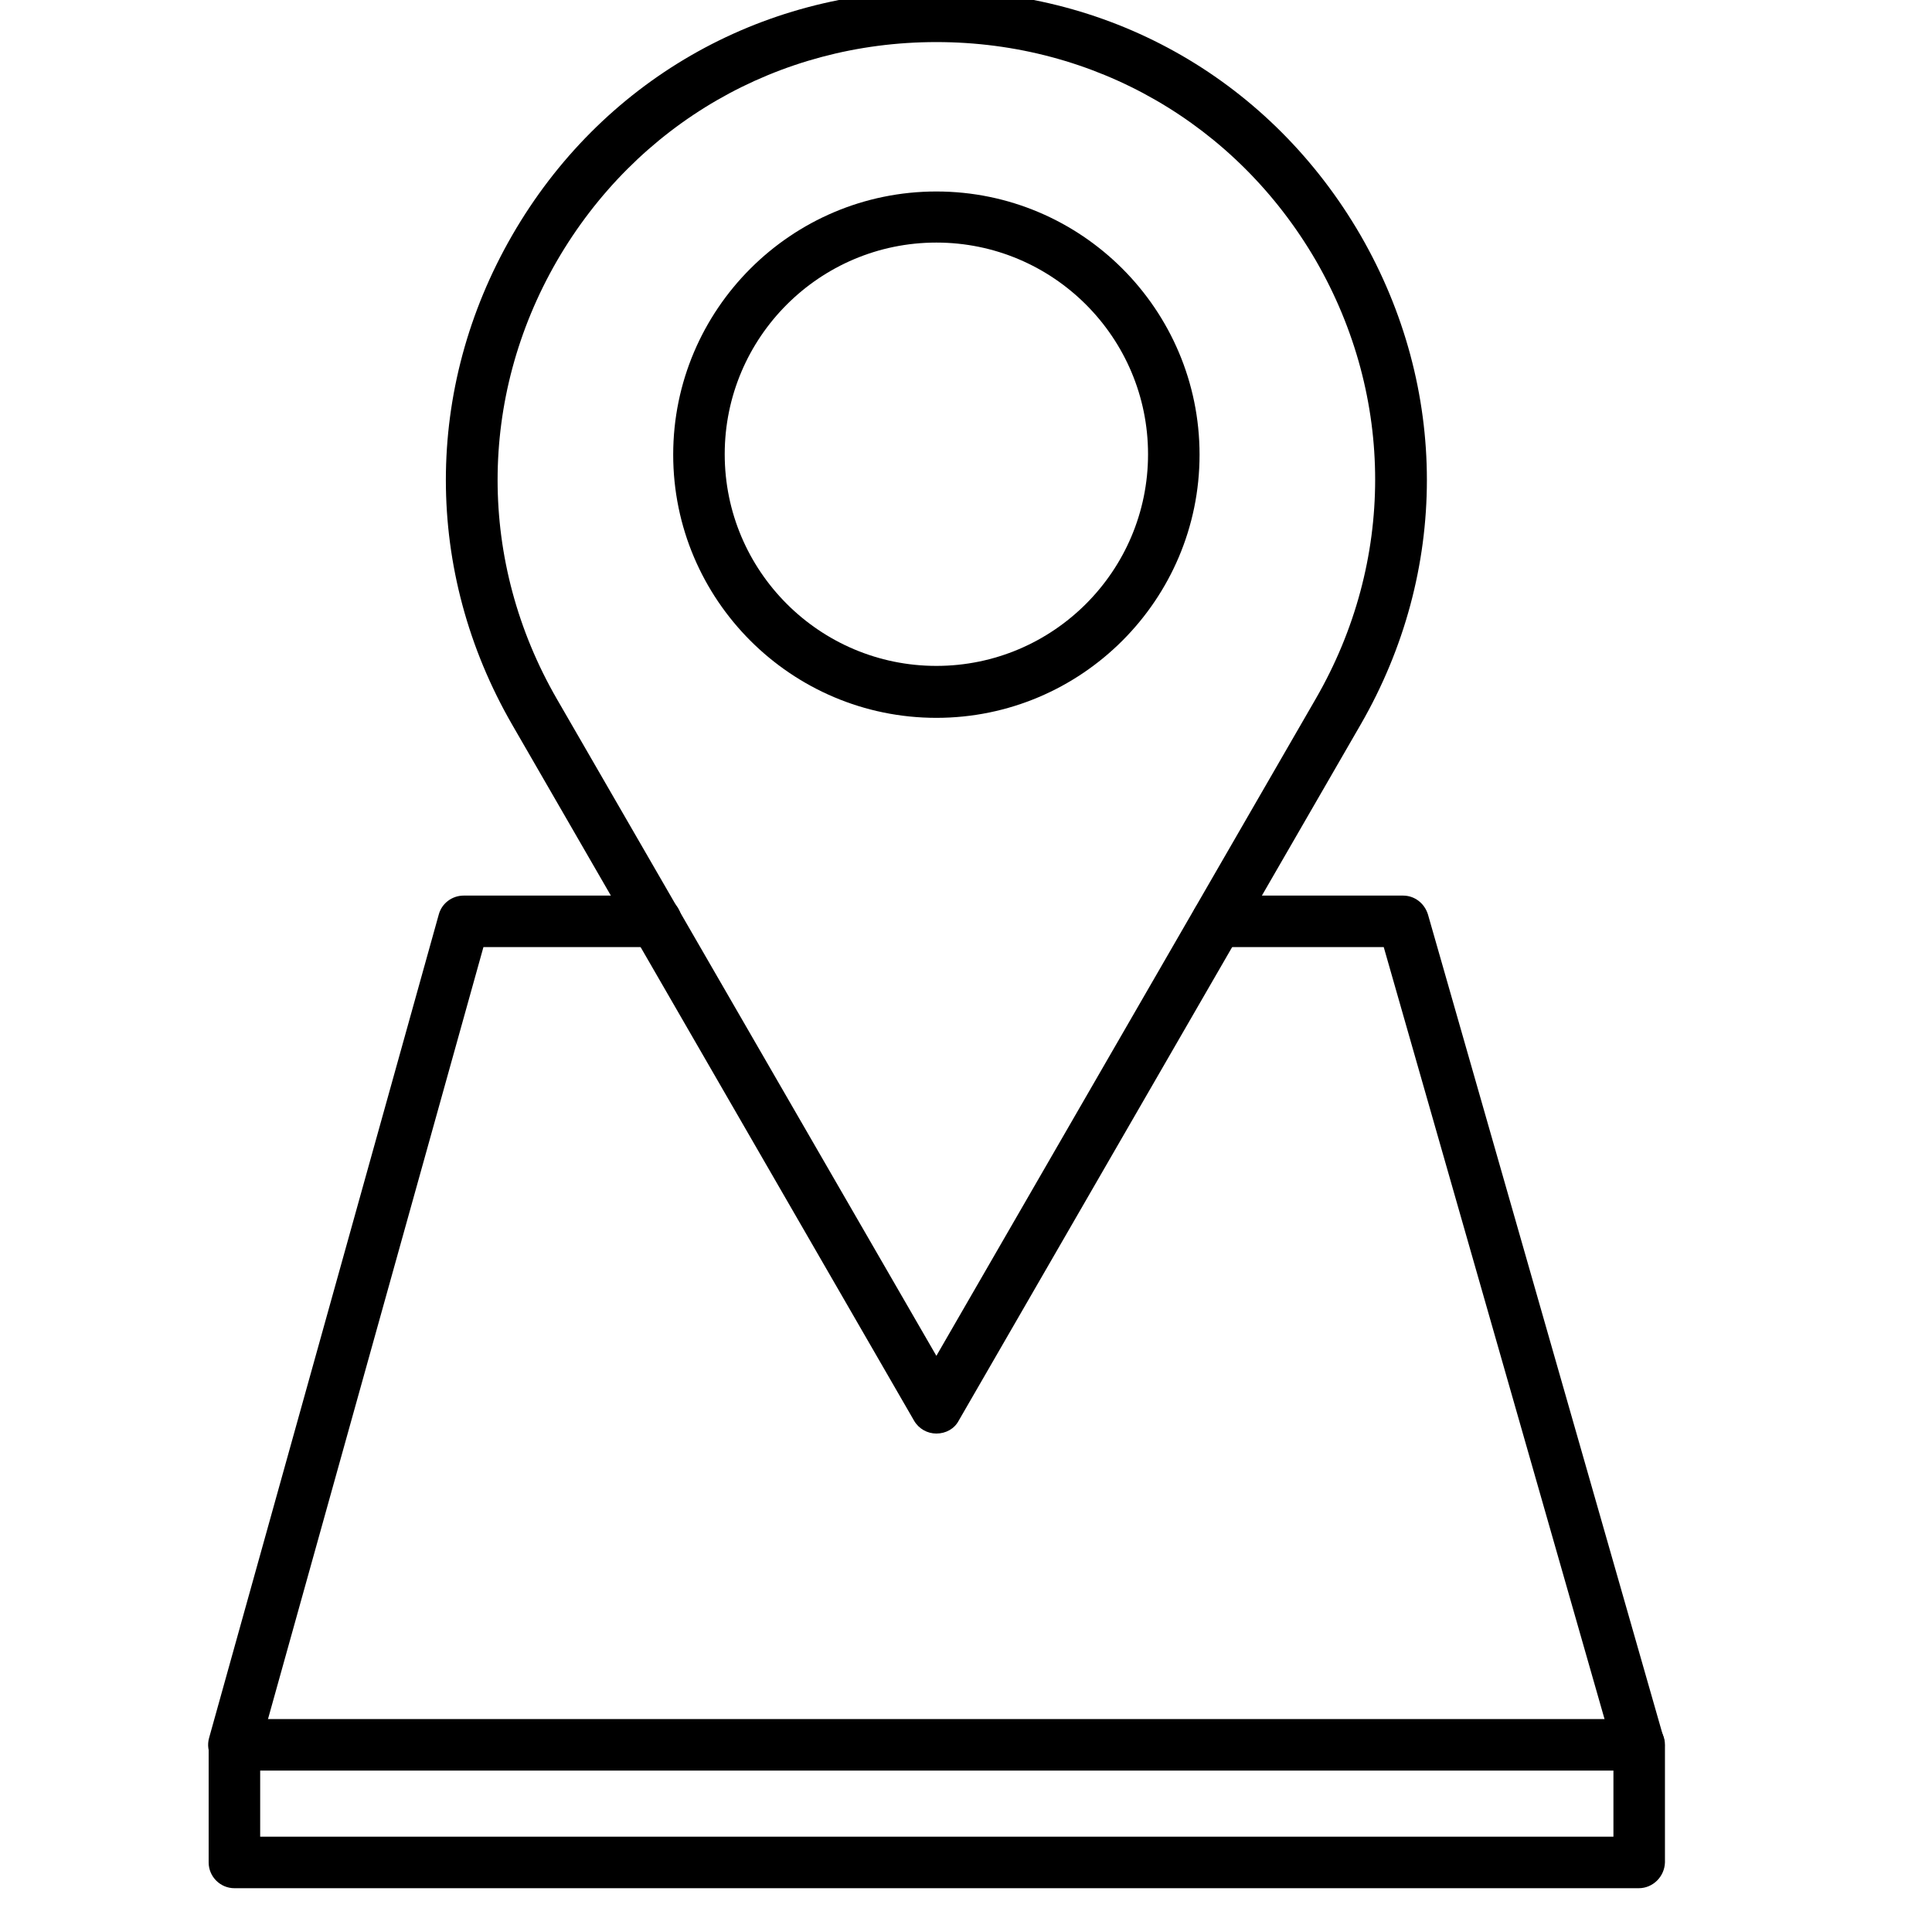 <svg id="Layer_1" enable-background="new 0 0 450 450" height="512" viewBox="0 0 450 450" width="512" xmlns="http://www.w3.org/2000/svg"><g><path d="m218.1 333.9c-2.1 0-4.1-1.1-5.2-3l-93.6-162.1c-20.6-35.7-20.6-78.3 0-114s57.5-57 98.8-57 78.1 21.3 98.8 57c20.6 35.7 20.6 78.3 0 114l-93.6 162.1c-1 1.9-3 3-5.2 3zm0-324.1c-36.9 0-69.9 19.1-88.4 51-18.4 31.9-18.4 70.1 0 102l88.4 153 88.4-153.1c18.4-31.9 18.4-70.1 0-102-18.5-31.8-51.5-50.9-88.4-50.9z"/><path d="m218.1 167.2c-33.8 0-61.3-27.5-61.3-61.3s27.5-61.3 61.3-61.3 61.3 27.5 61.3 61.3-27.5 61.3-61.3 61.3zm0-110.7c-27.2 0-49.3 22.1-49.3 49.3s22.1 49.3 49.3 49.3 49.3-22.1 49.3-49.3-22.1-49.3-49.3-49.3z"/><path d="m381.7 412.4c-2.6 0-5-1.7-5.8-4.4l-53.6-187.4h-38.8c-3.3 0-6-2.7-6-6s2.7-6 6-6h43.3c2.7 0 5 1.8 5.8 4.4l54.9 191.8c.9 3.2-.9 6.5-4.1 7.4-.6.1-1.1.2-1.7.2z"/><path d="m54.5 412.4c-.5 0-1.1-.1-1.6-.2-3.2-.9-5.1-4.2-4.2-7.4l53.5-191.8c.7-2.6 3.1-4.4 5.8-4.4h44.8c3.3 0 6 2.7 6 6s-2.7 6-6 6h-40.2l-52.3 187.4c-.7 2.7-3.1 4.4-5.8 4.4z"/><path d="m381.7 439.8h-327.1c-3.3 0-6-2.7-6-6v-27.4c0-3.3 2.7-6 6-6h327.2c3.3 0 6 2.7 6 6v27.4c-.1 3.3-2.8 6-6.1 6zm-321.1-12h315.2v-15.4h-315.2z"/></g></svg>